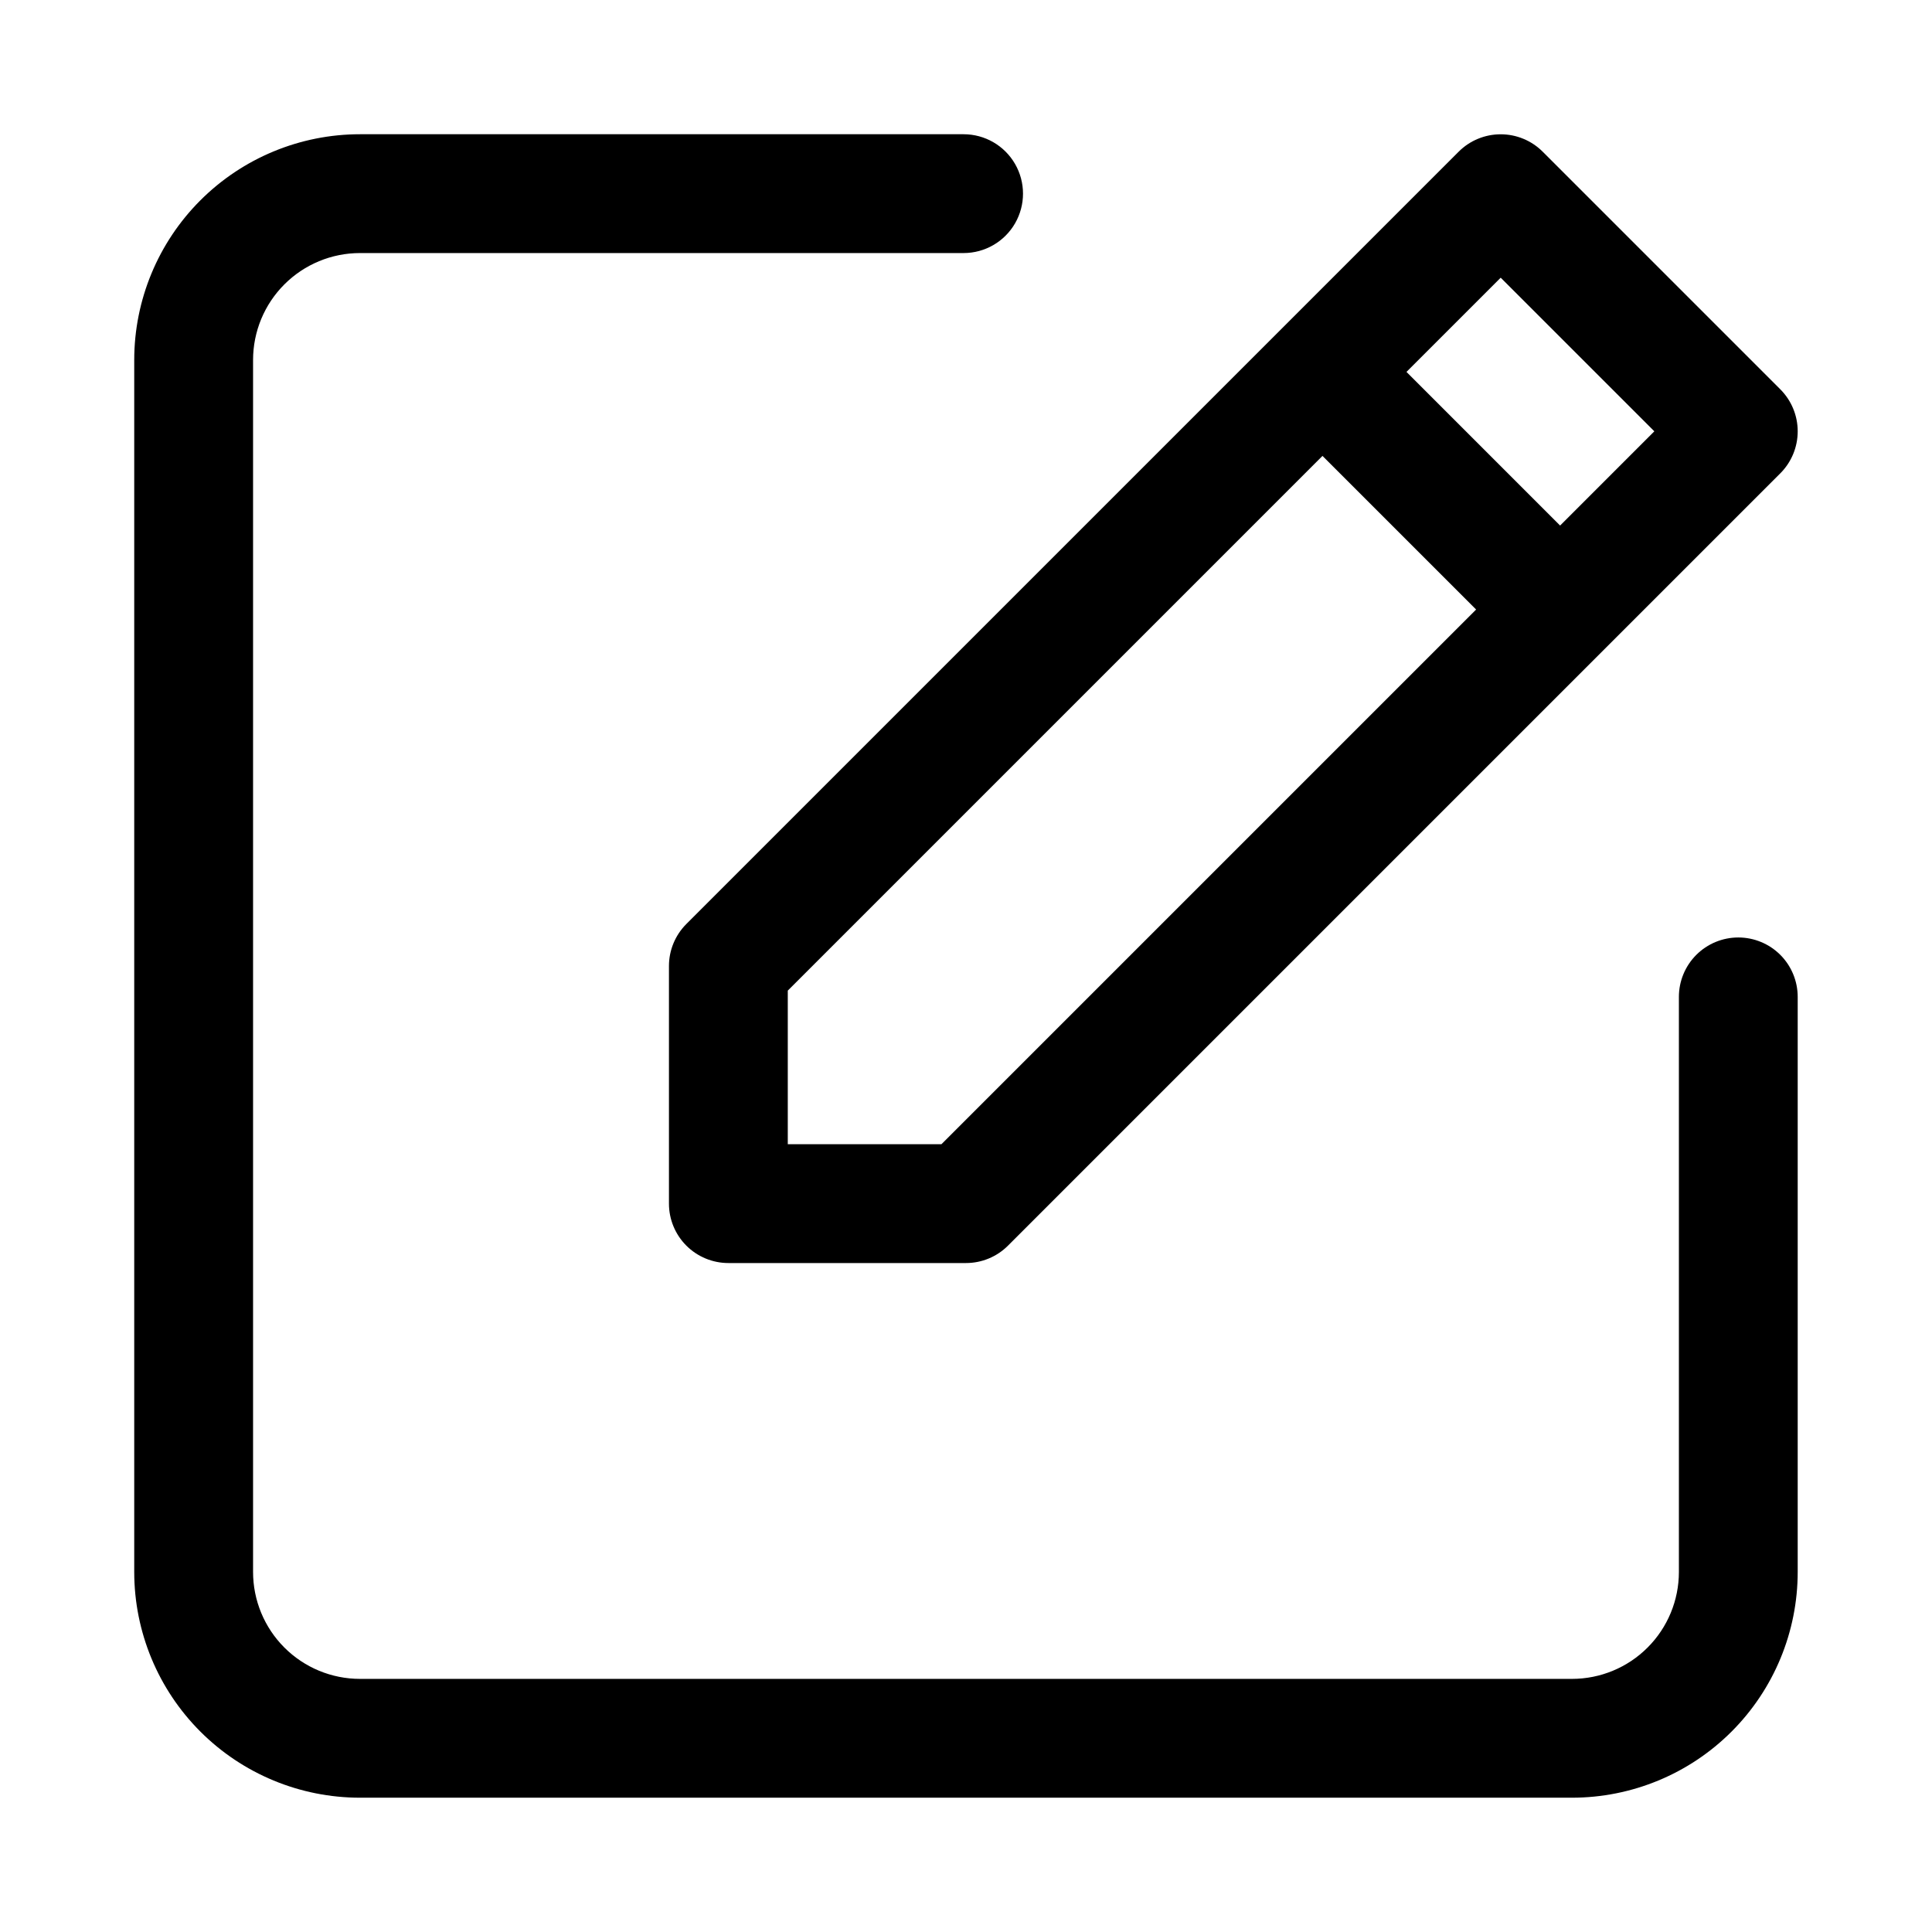<?xml version="1.0" encoding="UTF-8"?>
<!-- Uploaded to: ICON Repo, www.iconrepo.com, Generator: ICON Repo Mixer Tools -->
<svg fill="#000000" width="800px" height="800px" version="1.1" viewBox="144 144 512 512" xmlns="http://www.w3.org/2000/svg">
 <g>
  <path d="m604.67 392.44c-4.176 0-8.18 1.66-11.133 4.609-2.953 2.953-4.613 6.961-4.613 11.133v152.4c0 7.519-2.984 14.727-8.301 20.039-5.312 5.316-12.52 8.301-20.039 8.301h-321.18c-7.516 0-14.727-2.984-20.039-8.301-5.316-5.312-8.301-12.52-8.301-20.039v-321.18c0-7.516 2.984-14.727 8.301-20.039 5.312-5.316 12.523-8.301 20.039-8.301h159.96-0.004c5.625 0 10.824-3 13.637-7.871 2.812-4.871 2.812-10.875 0-15.746s-8.012-7.871-13.637-7.871h-159.96c-15.867 0-31.086 6.305-42.305 17.523s-17.523 26.438-17.523 42.305v321.18c0 15.867 6.305 31.086 17.523 42.305 11.219 11.223 26.438 17.523 42.305 17.523h321.18c15.867 0 31.086-6.301 42.305-17.523 11.223-11.219 17.523-26.438 17.523-42.305v-152.4c0-4.172-1.656-8.18-4.609-11.133-2.953-2.949-6.957-4.609-11.133-4.609z"/>
  <path d="m321.28 400v62.977c0 4.172 1.66 8.18 4.613 11.133 2.953 2.949 6.957 4.609 11.133 4.609h62.977c4.172 0 8.176-1.66 11.129-4.613l204.67-204.67c2.953-2.953 4.609-6.957 4.609-11.133 0-4.172-1.656-8.176-4.609-11.129l-62.977-62.977c-2.949-2.953-6.953-4.609-11.129-4.609-4.176 0-8.18 1.656-11.133 4.609l-204.67 204.67c-2.953 2.953-4.613 6.957-4.613 11.133zm220.42-182.41 40.715 40.711-24.973 24.973-40.711-40.715zm-188.93 188.93 141.7-141.7 40.715 40.711-141.7 141.7h-40.715z"/>
 </g>
</svg>